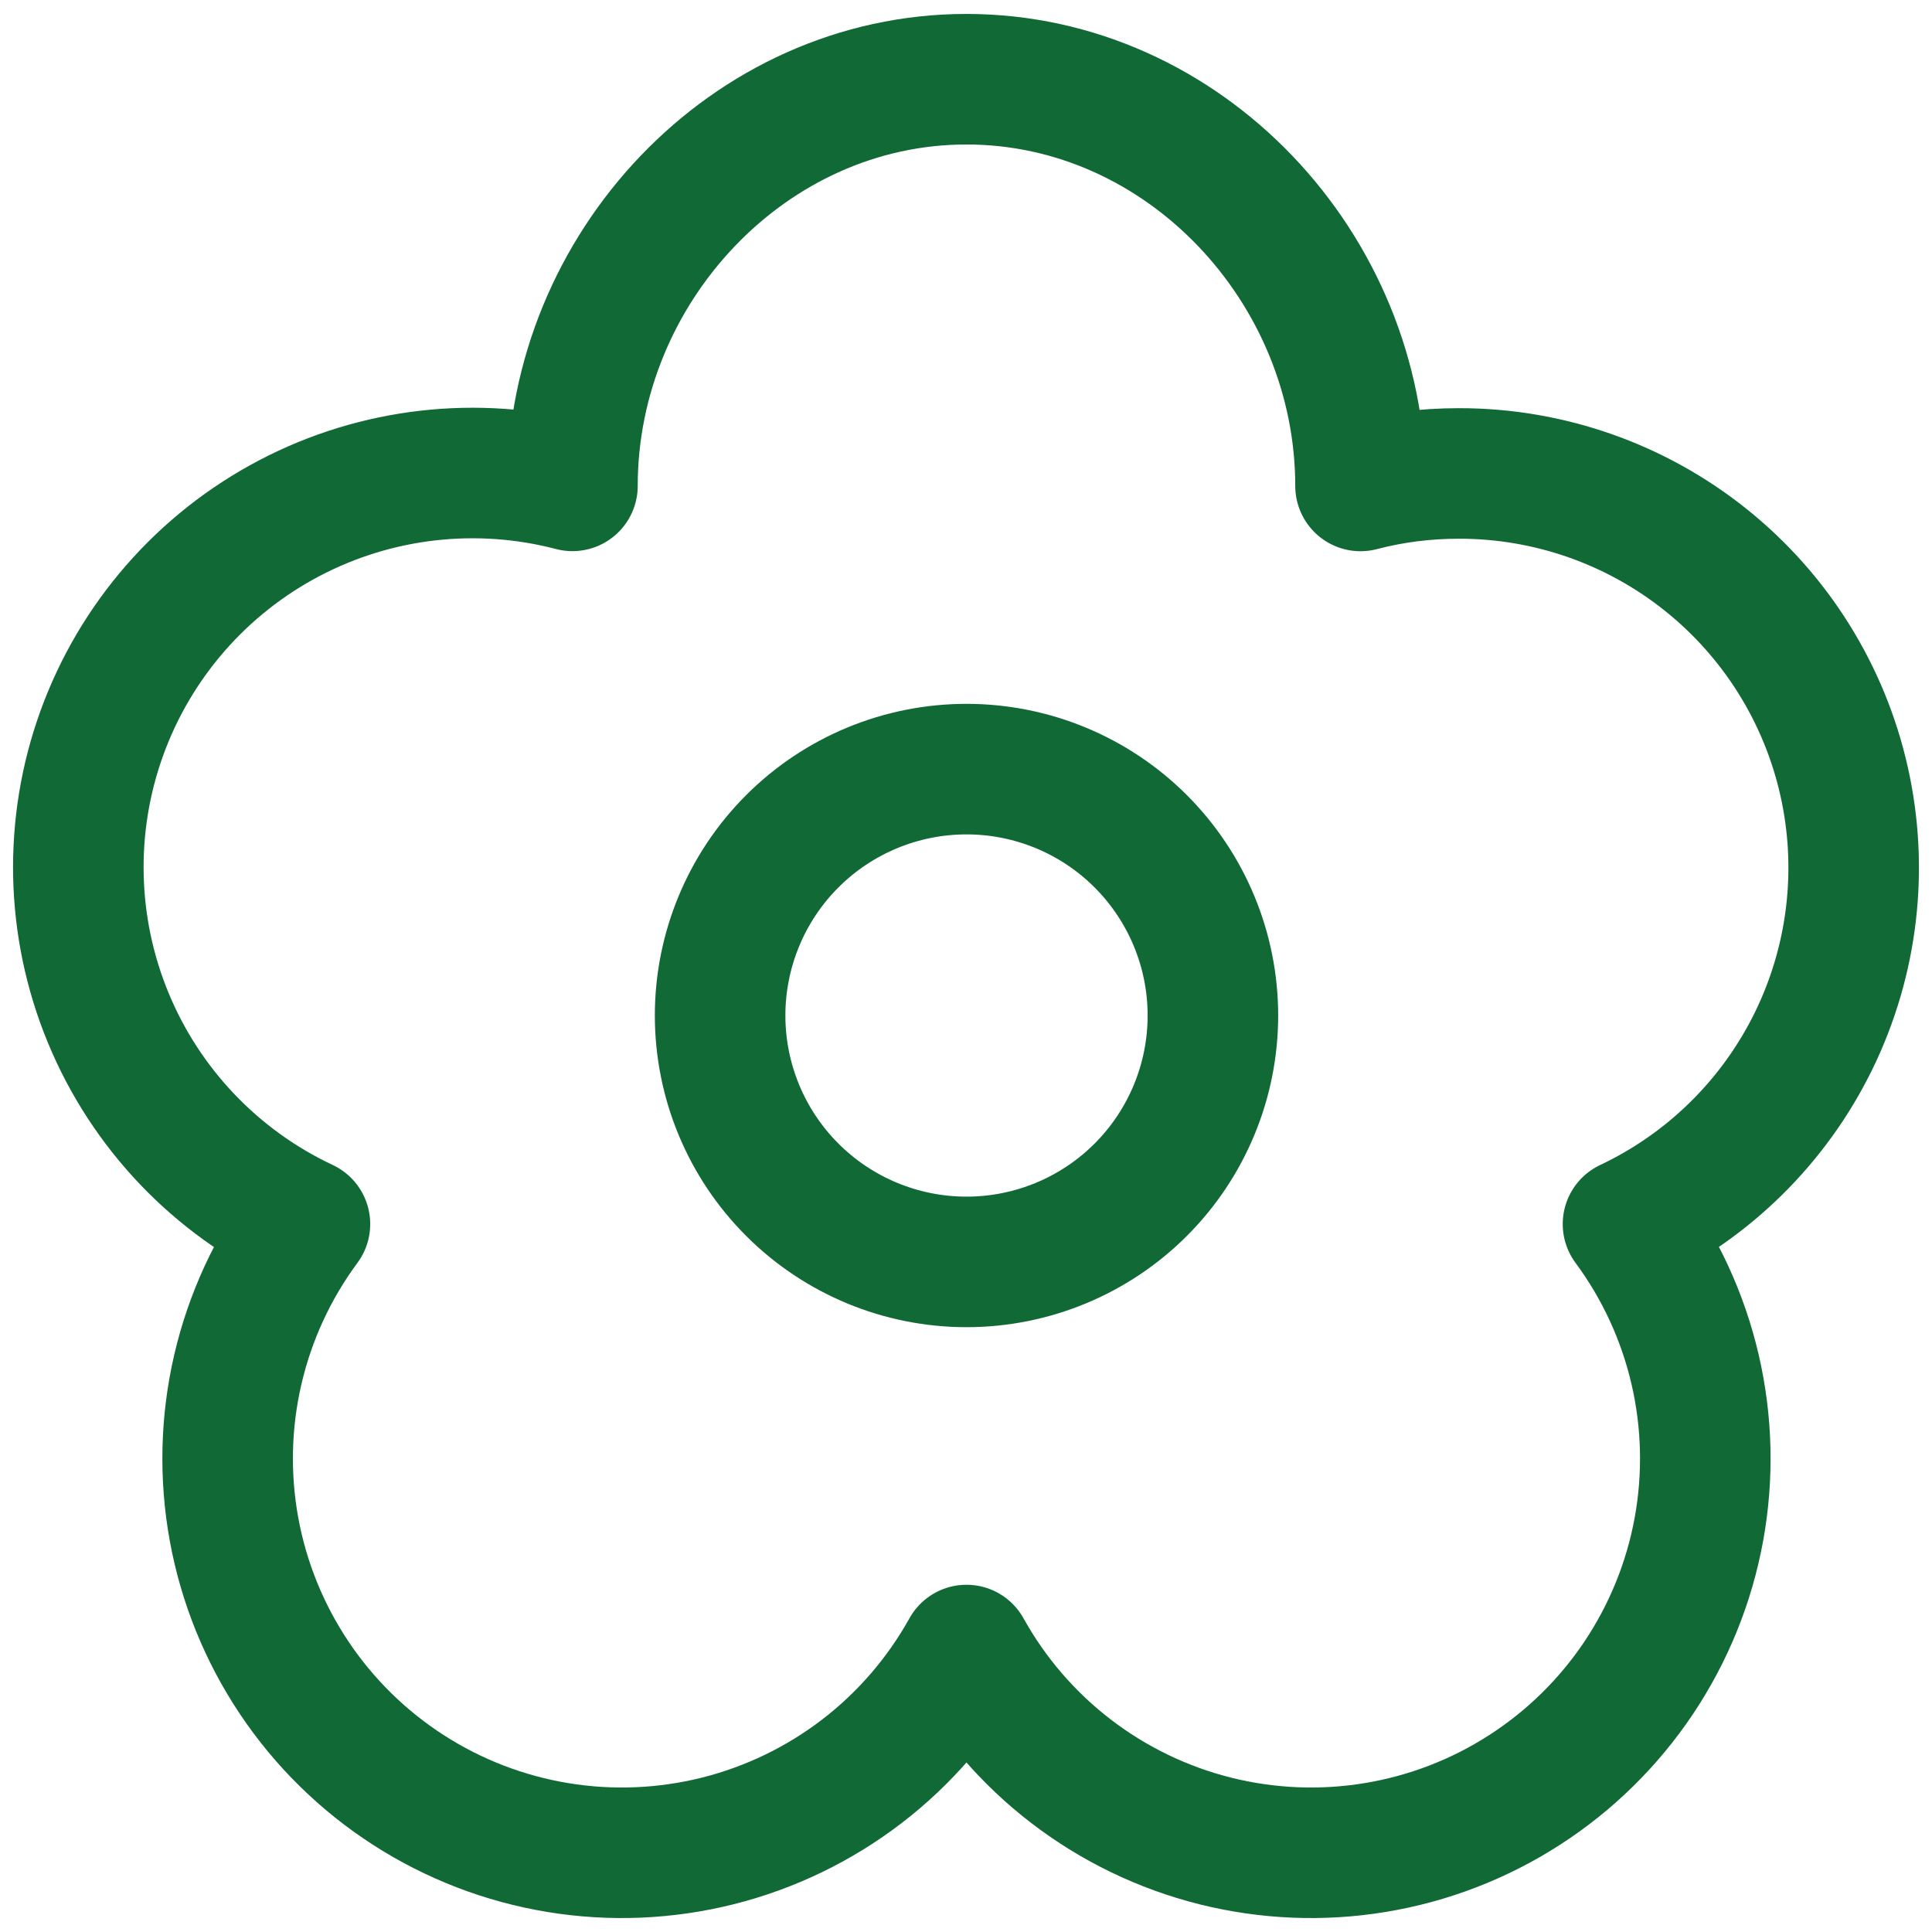 <svg width="74" height="74" viewBox="0 0 74 74" fill="none" xmlns="http://www.w3.org/2000/svg">
<path d="M46.457 38.897C46.457 41.4 45.463 43.8 43.693 45.57C41.923 47.34 39.523 48.334 37.02 48.334C34.517 48.334 32.116 47.34 30.346 45.57C28.576 43.8 27.582 41.4 27.582 38.897C27.582 36.394 28.576 33.993 30.346 32.223C32.116 30.453 34.517 29.459 37.02 29.459C39.523 29.459 41.923 30.453 43.693 32.223C45.463 33.993 46.457 36.394 46.457 38.897Z" stroke="#116936" stroke-width="5" stroke-linejoin="round"/>
<path d="M37.018 3.034C45.361 3.034 52.111 10.271 52.111 18.613C53.324 18.294 54.584 18.134 55.893 18.134C59.324 18.133 62.652 19.299 65.331 21.442C68.01 23.584 69.88 26.575 70.632 29.922C71.385 33.269 70.975 36.773 69.471 39.856C67.966 42.939 65.457 45.418 62.356 46.884C63.584 48.545 64.459 50.44 64.926 52.452C65.393 54.464 65.442 56.55 65.071 58.582C64.699 60.614 63.915 62.547 62.766 64.264C61.617 65.981 60.129 67.443 58.392 68.561C56.656 69.68 54.708 70.43 52.67 70.765C50.632 71.101 48.547 71.014 46.543 70.512C44.54 70.009 42.661 69.101 41.023 67.844C39.384 66.586 38.021 65.005 37.018 63.2C36.015 65.005 34.652 66.586 33.014 67.844C31.375 69.101 29.496 70.009 27.493 70.512C25.489 71.014 23.404 71.101 21.366 70.765C19.328 70.43 17.381 69.68 15.644 68.561C13.907 67.443 12.419 65.981 11.27 64.264C10.121 62.547 9.337 60.614 8.965 58.582C8.594 56.55 8.643 54.464 9.11 52.452C9.577 50.44 10.452 48.545 11.68 46.884C8.272 45.283 5.584 42.466 4.146 38.986C2.707 35.506 2.62 31.613 3.903 28.073C5.186 24.532 7.746 21.599 11.08 19.848C14.415 18.097 18.283 17.656 21.926 18.61C21.926 10.275 28.675 3.034 37.018 3.034Z" stroke="#116936" stroke-width="5" stroke-linejoin="round"/>
</svg>
